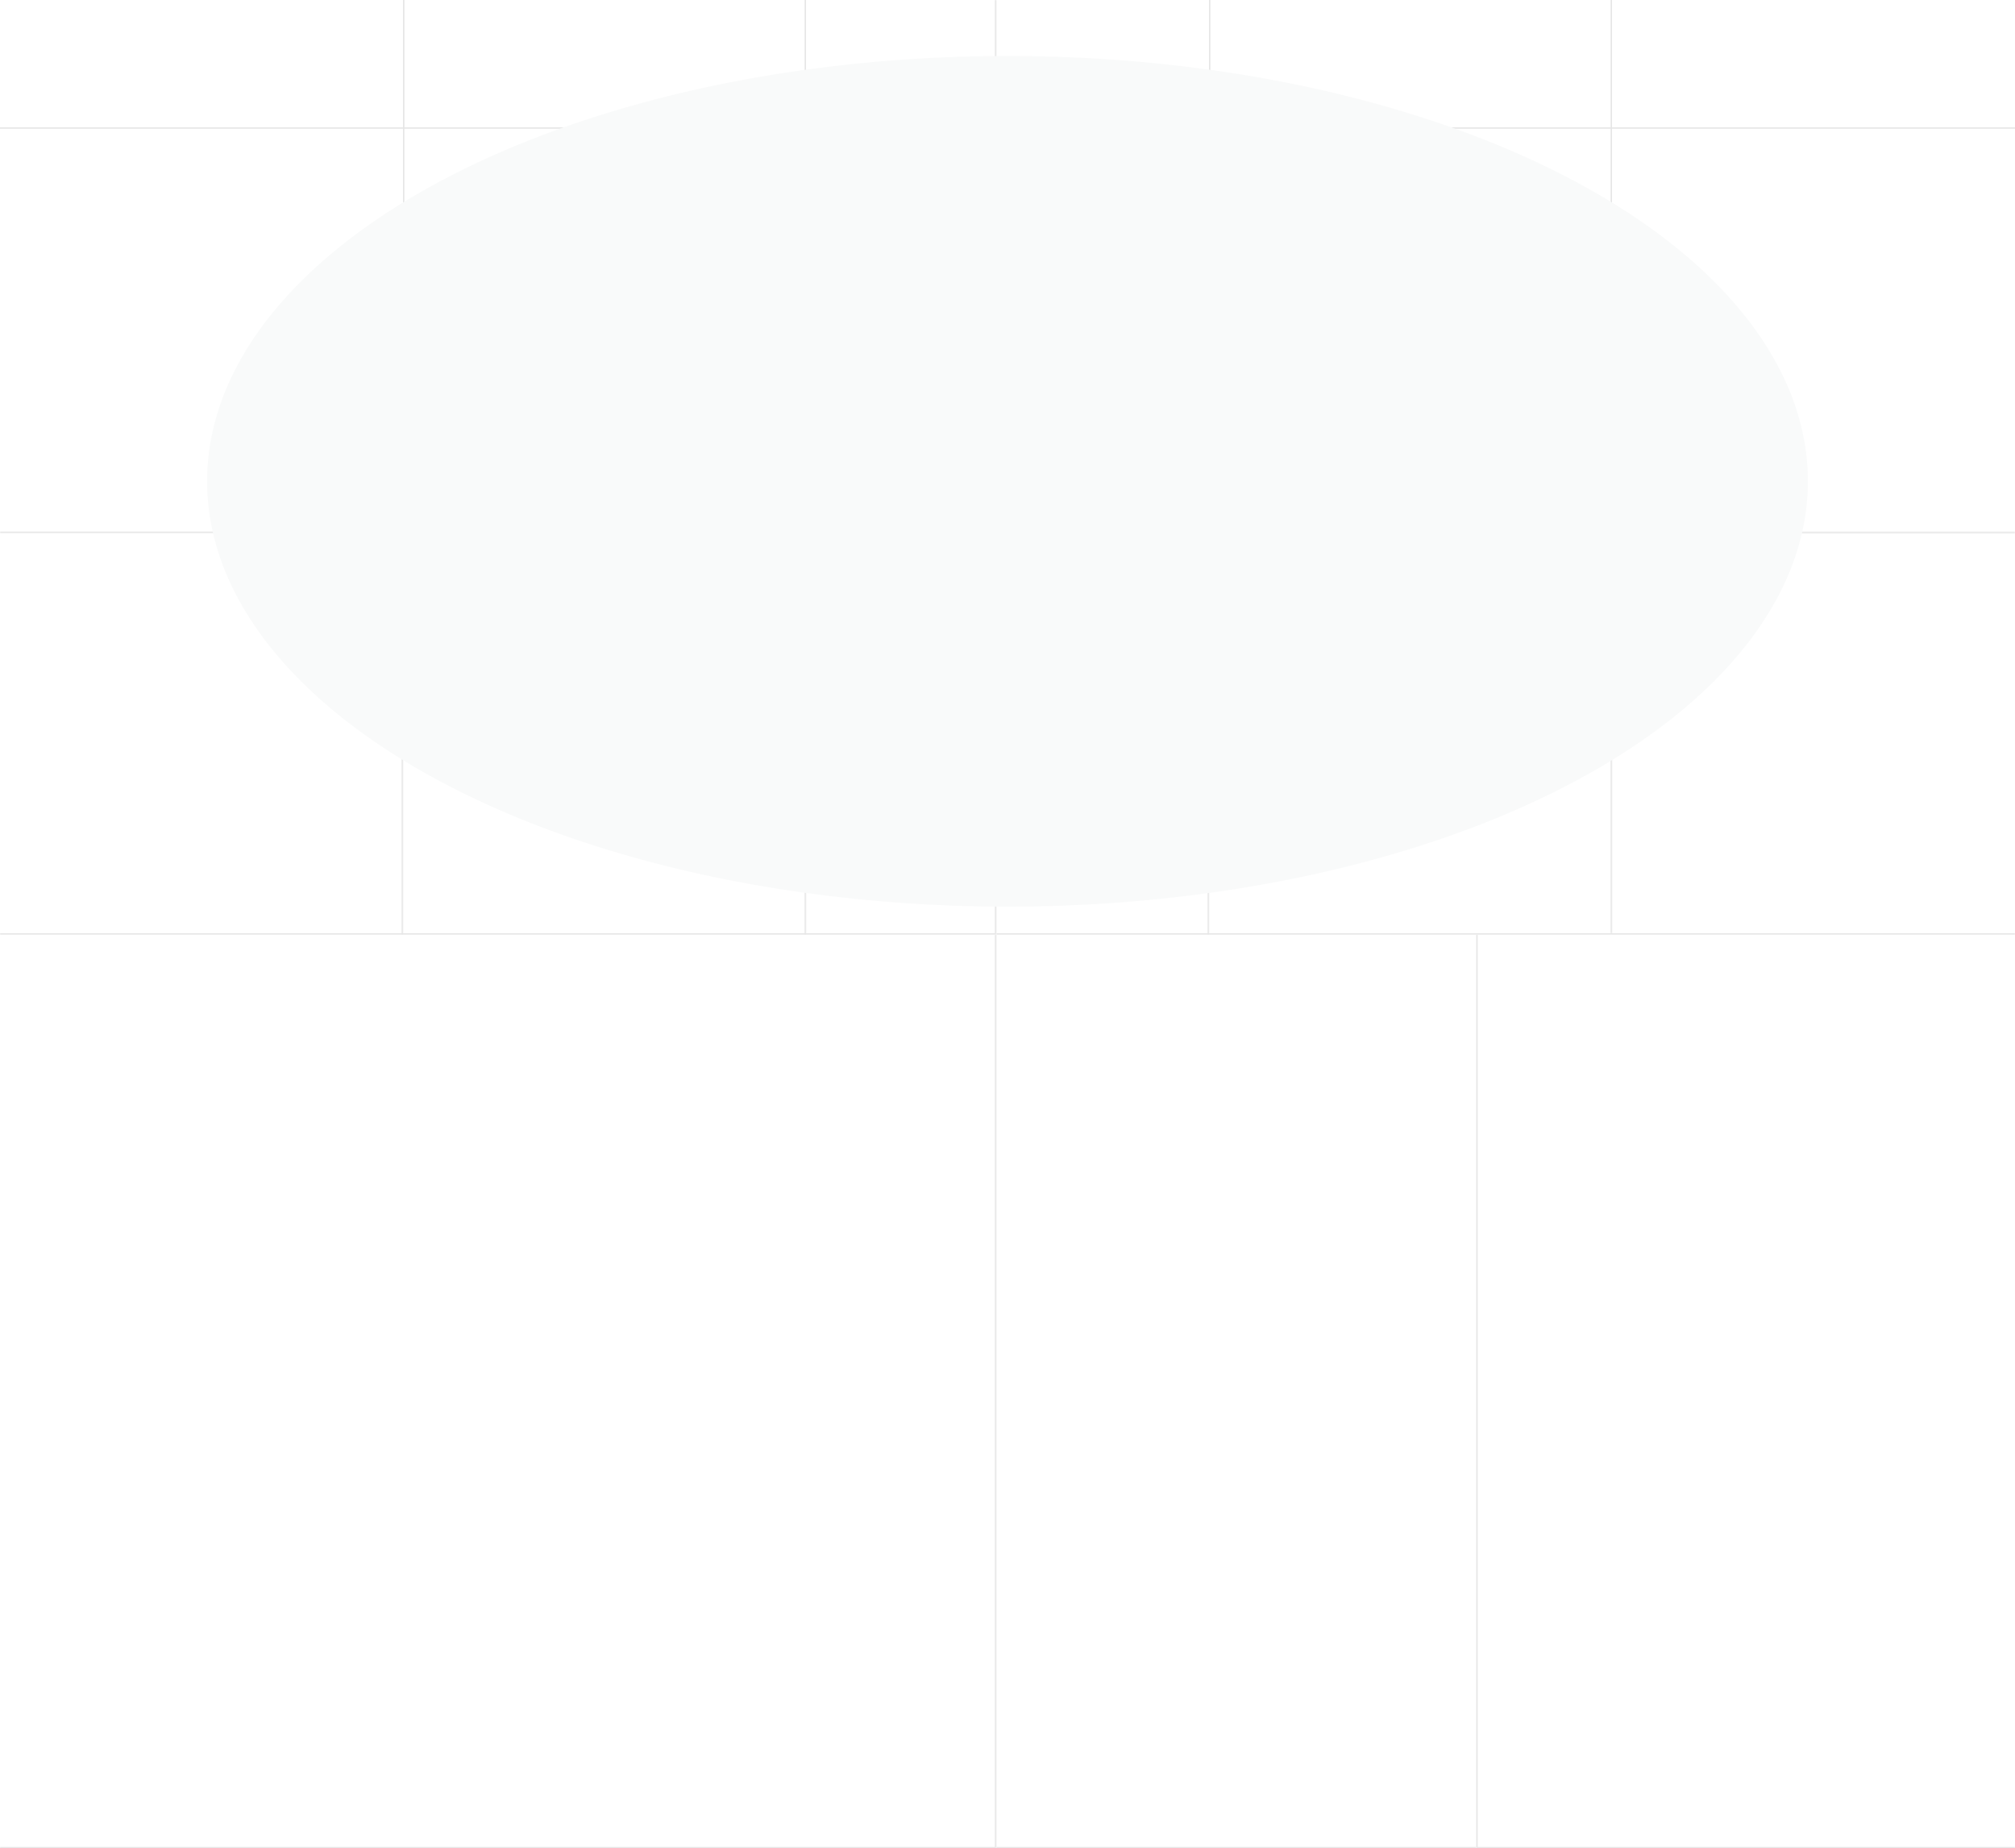 <?xml version="1.0" encoding="UTF-8"?> <svg xmlns="http://www.w3.org/2000/svg" width="1440" height="1321" viewBox="0 0 1440 1321" fill="none"><g clip-path="url(#clip0_3865_7611)"><mask id="path-1-inside-1_3865_7611" fill="white"><path d="M0 668H712V1321H0V668Z"></path></mask><path d="M712 1321V1322H713V1321H712ZM712 668H711V1321H712H713V668H712ZM712 1321V1320H0V1321V1322H712V1321Z" fill="#E6E6E6" mask="url(#path-1-inside-1_3865_7611)"></path><mask id="path-3-inside-2_3865_7611" fill="white"><path d="M1440 668H1055V1321H1440V668Z"></path></mask><path d="M1055 1321V1322H1054V1321H1055ZM1055 668H1056V1321H1055H1054V668H1055ZM1055 1321V1320H1440V1321V1322H1055V1321Z" fill="#E6E6E6" mask="url(#path-3-inside-2_3865_7611)"></path><mask id="path-5-inside-3_3865_7611" fill="white"><path d="M1055 701H712V1321H1055V701Z"></path></mask><path d="M712 1321V1320H1055V1321V1322H712V1321Z" fill="#E6E6E6" mask="url(#path-5-inside-3_3865_7611)"></path><mask id="path-7-inside-4_3865_7611" fill="white"><path d="M0 -34H712V668H0V-34Z"></path></mask><path d="M712 668V669H713V668H712ZM712 -34H711V668H712H713V-34H712ZM712 668V667H0V668V669H712V668Z" fill="#E6E6E6" mask="url(#path-7-inside-4_3865_7611)"></path><mask id="path-9-inside-5_3865_7611" fill="white"><path d="M712 -34H1440V668H712V-34Z"></path></mask><path d="M1440 668V667H712V668V669H1440V668Z" fill="#E6E6E6" mask="url(#path-9-inside-5_3865_7611)"></path><rect x="-5.5" y="-195.5" width="294" height="287" stroke="#E6E6E6"></rect><rect x="575.5" y="-195.5" width="289" height="287" stroke="#E6E6E6"></rect><rect x="1151.5" y="-195.5" width="293" height="287" stroke="#E6E6E6"></rect><rect x="288.5" y="91.5" width="287" height="288" stroke="#E6E6E6"></rect><rect x="864.5" y="91.5" width="287" height="288" stroke="#E6E6E6"></rect><mask id="path-16-inside-6_3865_7611" fill="white"><path d="M0 380H288V668H0V380Z"></path></mask><path d="M288 380H289V379H288V380ZM0 380V381H288V380V379H0V380ZM288 380H287V668H288H289V380H288Z" fill="#E6E6E6" mask="url(#path-16-inside-6_3865_7611)"></path><mask id="path-18-inside-7_3865_7611" fill="white"><path d="M288 380H576V668H288V380Z"></path></mask><path d="M576 380H577V379H576V380ZM288 380V381H576V380V379H288V380ZM576 380H575V668H576H577V380H576Z" fill="#E6E6E6" mask="url(#path-18-inside-7_3865_7611)"></path><mask id="path-20-inside-8_3865_7611" fill="white"><path d="M576 380H864V668H576V380Z"></path></mask><path d="M864 380H865V379H864V380ZM576 380V381H864V380V379H576V380ZM864 380H863V668H864H865V380H864Z" fill="#E6E6E6" mask="url(#path-20-inside-8_3865_7611)"></path><mask id="path-22-inside-9_3865_7611" fill="white"><path d="M864 380H1152V667H864V380Z"></path></mask><path d="M1152 380H1153V379H1152V380ZM864 380V381H1152V380V379H864V380ZM1152 380H1151V667H1152H1153V380H1152Z" fill="#E6E6E6" mask="url(#path-22-inside-9_3865_7611)"></path><mask id="path-24-inside-10_3865_7611" fill="white"><path d="M1152 380.17H1440V668.255H1152V380.17Z"></path></mask><path d="M1152 380.17V381.17H1440V380.17V379.17H1152V380.17Z" fill="#E6E6E6" mask="url(#path-24-inside-10_3865_7611)"></path><g filter="url(#filter0_f_3865_7611)"><ellipse cx="720" cy="344" rx="572" ry="304" fill="#F9FAFA"></ellipse></g><g filter="url(#filter1_f_3865_7611)"><ellipse cx="719" cy="523" rx="135" ry="117" fill="#F9FAFA"></ellipse></g></g><defs><filter id="filter0_f_3865_7611" x="48" y="-60" width="1344" height="808" filterUnits="userSpaceOnUse" color-interpolation-filters="sRGB"><feFlood flood-opacity="0" result="BackgroundImageFix"></feFlood><feBlend mode="normal" in="SourceGraphic" in2="BackgroundImageFix" result="shape"></feBlend><feGaussianBlur stdDeviation="50" result="effect1_foregroundBlur_3865_7611"></feGaussianBlur></filter><filter id="filter1_f_3865_7611" x="554" y="376" width="330" height="294" filterUnits="userSpaceOnUse" color-interpolation-filters="sRGB"><feFlood flood-opacity="0" result="BackgroundImageFix"></feFlood><feBlend mode="normal" in="SourceGraphic" in2="BackgroundImageFix" result="shape"></feBlend><feGaussianBlur stdDeviation="15" result="effect1_foregroundBlur_3865_7611"></feGaussianBlur></filter><clipPath id="clip0_3865_7611"><rect width="1440" height="1321" fill="white"></rect></clipPath></defs></svg> 